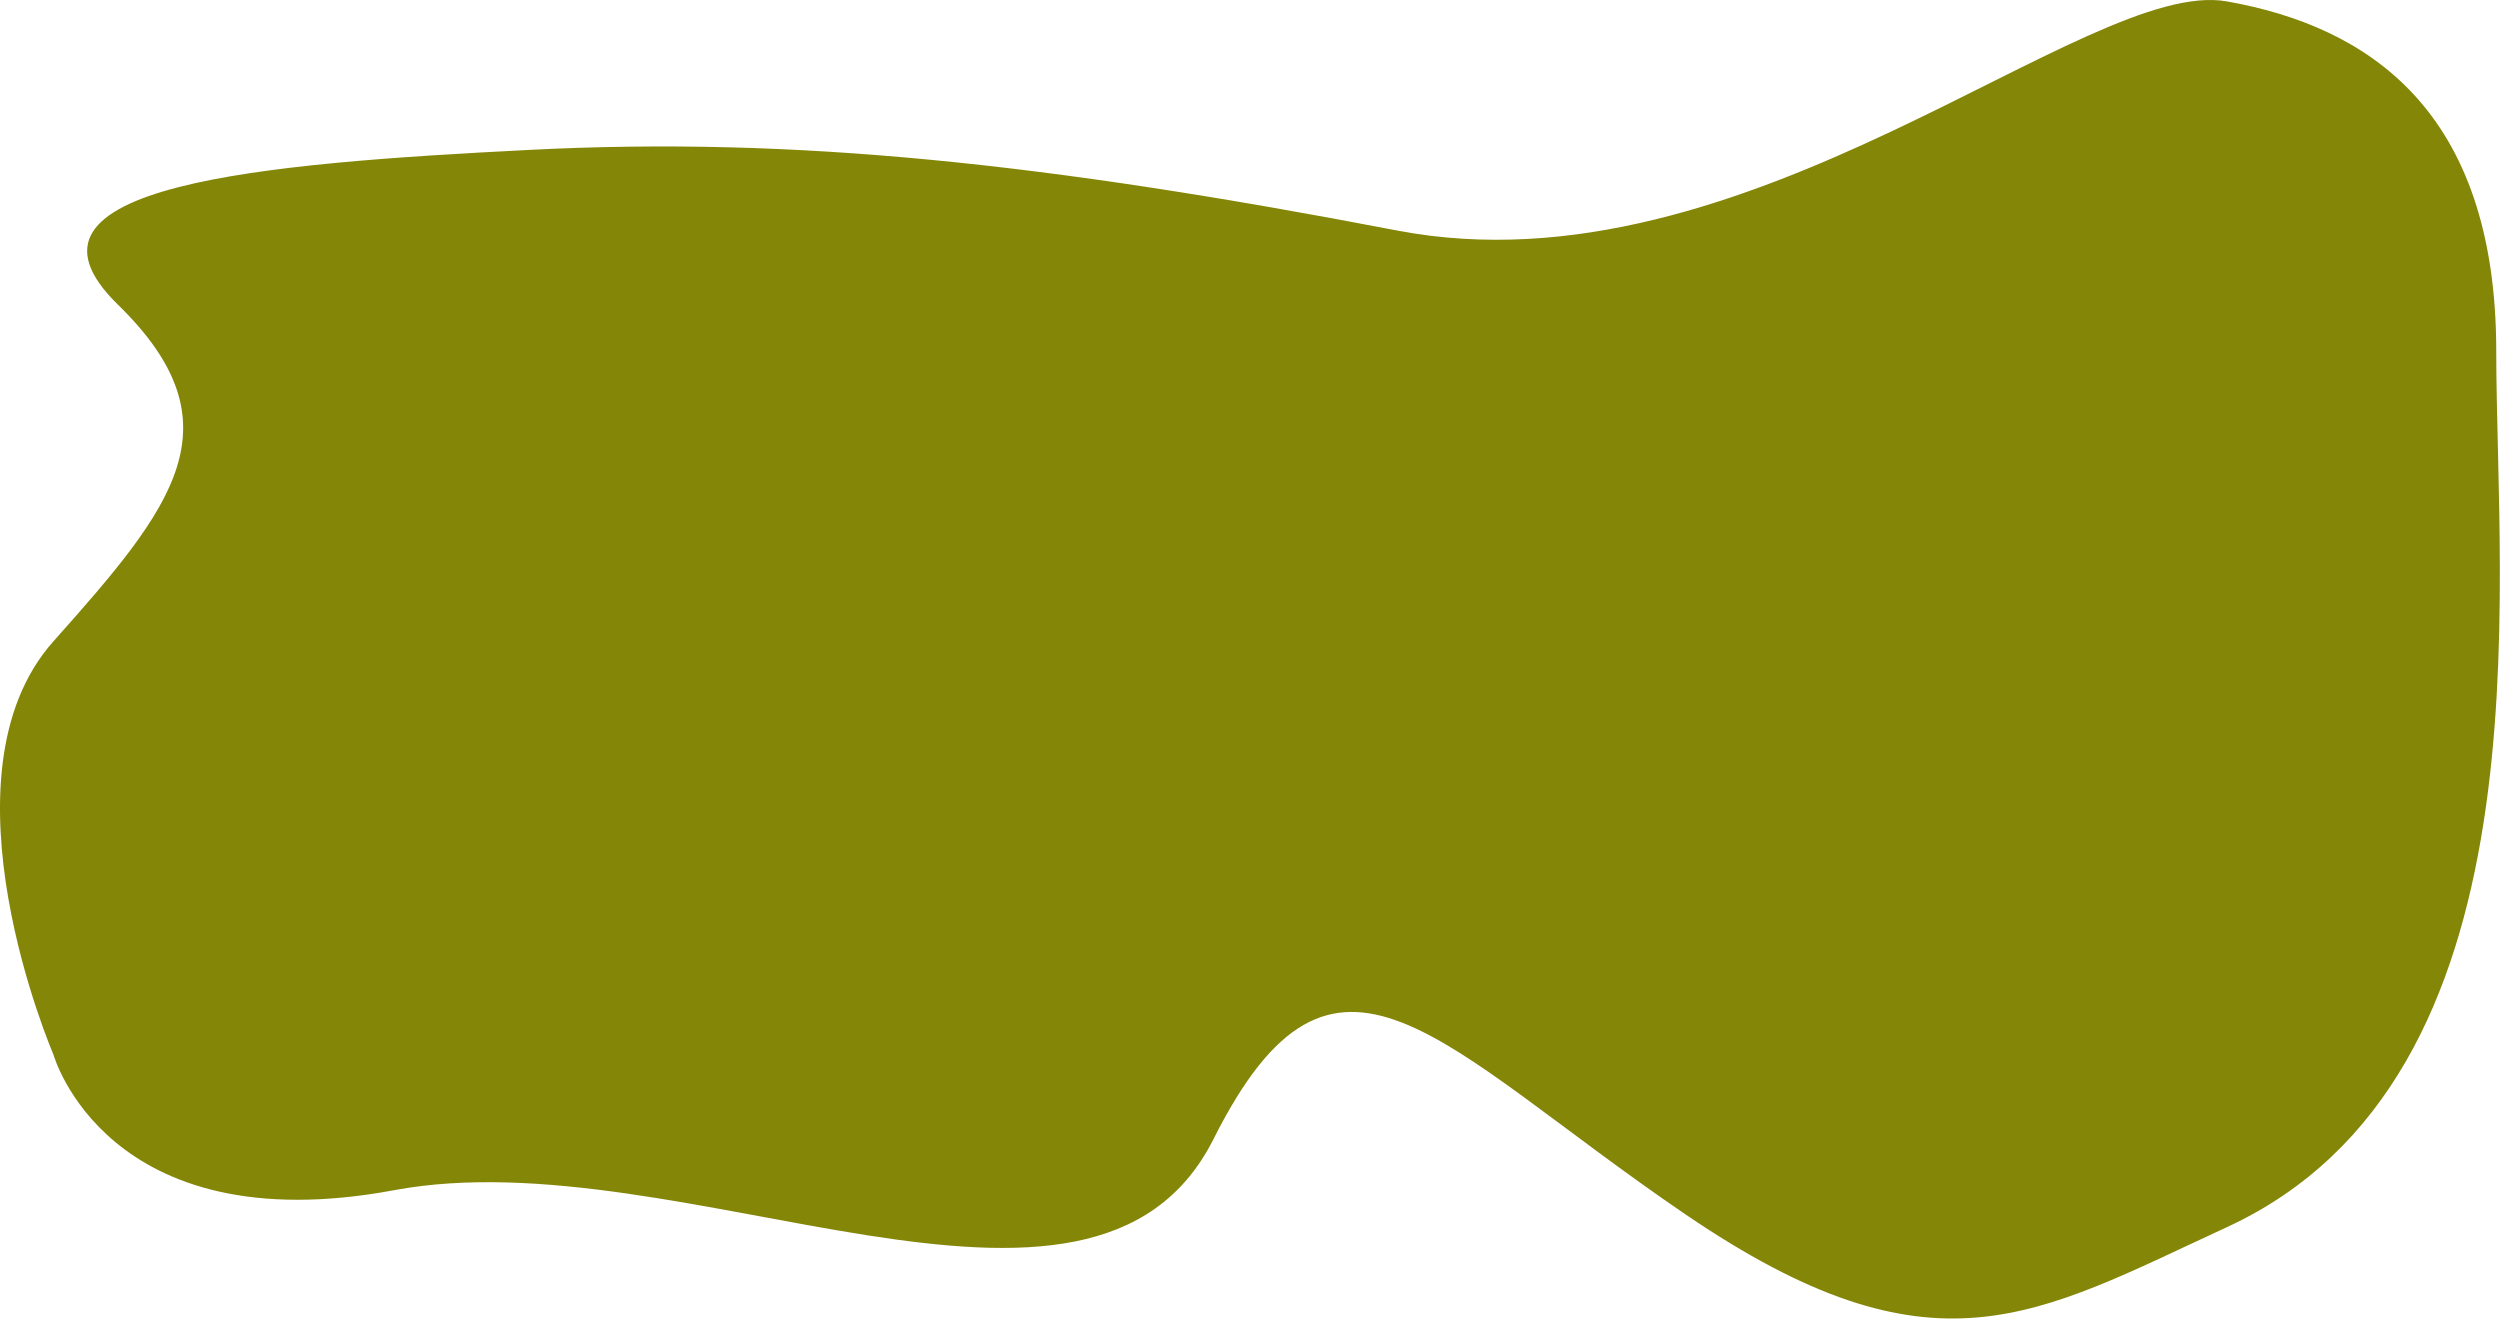 <?xml version="1.0" encoding="utf-8"?>
<svg xmlns="http://www.w3.org/2000/svg" fill="none" height="100%" overflow="visible" preserveAspectRatio="none" style="display: block;" viewBox="0 0 1707 901" width="100%">
<path d="M361.764 102.33C180.444 111.597 -3.556 125.942 80.444 207.942C164.444 289.942 118.444 345.942 36.444 437.942C-45.556 529.942 36.444 719.942 36.444 719.942C36.444 719.942 72.424 849.361 269.175 812.652C465.926 775.943 745.621 942.88 828.565 777.778C911.51 612.677 980.951 713.448 1150.7 829.082C1320.44 944.715 1389.28 898.414 1520.44 837.942C1742.34 735.644 1704.44 405.133 1704.44 239.942C1704.44 74.751 1616.44 17.942 1520.44 0.942C1424.44 -16.058 1193.13 203.281 953.946 157.394C714.759 111.508 543.083 93.063 361.764 102.33Z" fill="#848607" id="Vector 1"/>
</svg>